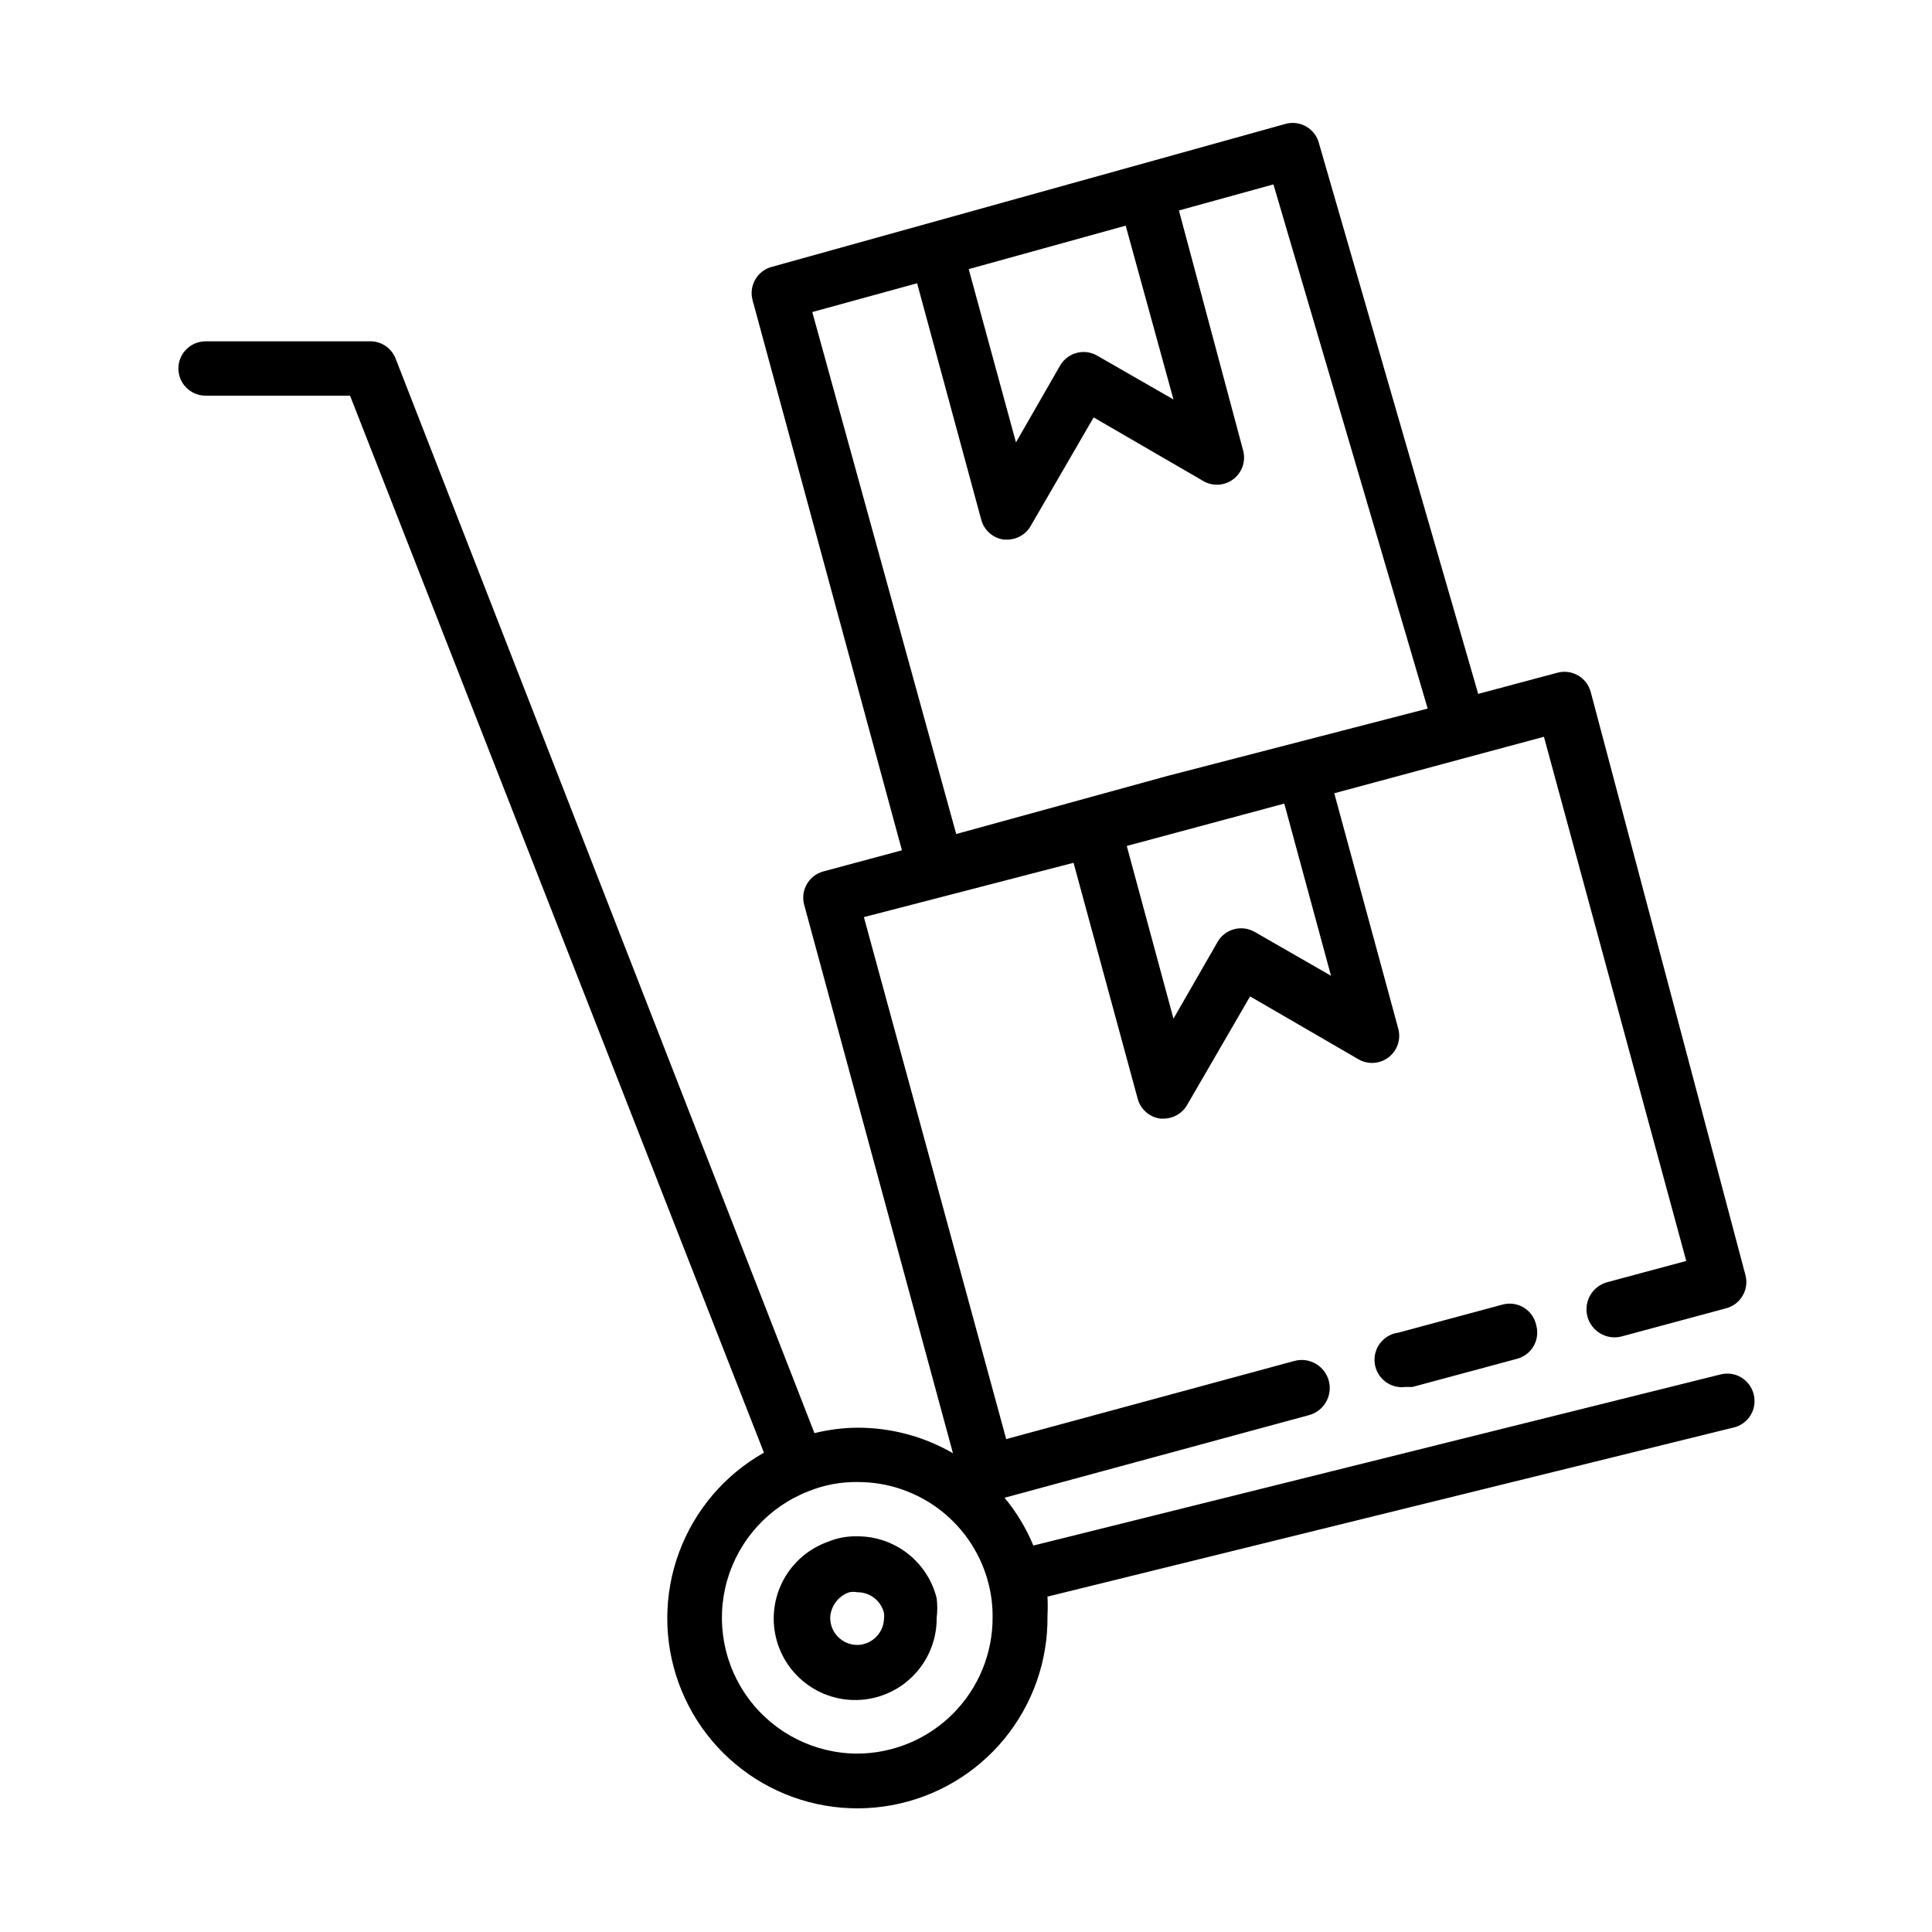 <?xml version="1.0" encoding="UTF-8"?>
<!-- Uploaded to: ICON Repo, www.iconrepo.com, Generator: ICON Repo Mixer Tools -->
<svg fill="#000000" width="800px" height="800px" version="1.1" viewBox="144 144 512 512" xmlns="http://www.w3.org/2000/svg">
 <path d="m371.21 551.14c-2.664-0.074-5.312 0.418-7.773 1.441-5.012 1.77-9.195 5.328-11.746 9.992-2.551 4.664-3.293 10.105-2.082 15.281s4.289 9.723 8.645 12.77c4.352 3.051 9.68 4.383 14.957 3.75 5.277-0.633 10.137-3.191 13.645-7.188 3.508-3.992 5.422-9.141 5.371-14.453 0.211-1.723 0.211-3.461 0-5.184-1.16-4.691-3.863-8.859-7.672-11.836-3.812-2.977-8.512-4.586-13.344-4.574zm0 28.789c-3.977 0-7.199-3.223-7.199-7.195 0.129-3.078 2.129-5.762 5.039-6.766 0.711-0.145 1.445-0.145 2.16 0 3.332-0.031 6.25 2.231 7.051 5.469 0.074 0.574 0.074 1.152 0 1.727-0.223 3.75-3.297 6.699-7.051 6.766zm237.51-66.504c-0.473-1.852-1.668-3.441-3.312-4.41-1.648-0.973-3.617-1.25-5.469-0.77l-182.09 45.344c-1.895-4.582-4.465-8.852-7.629-12.668l80.609-21.879c3.977-1.035 6.359-5.094 5.324-9.07-1.031-3.977-5.094-6.359-9.066-5.324l-76.434 20.727-37.715-138.33 55.562-14.395 16.984 62.473c0.742 2.844 3.133 4.949 6.047 5.324h0.863c2.555-0.012 4.91-1.383 6.191-3.598l16.699-28.789 28.789 16.699h-0.004c2.512 1.418 5.629 1.199 7.918-0.559 2.289-1.754 3.309-4.707 2.59-7.504l-16.984-62.473 34.691-9.355 20.871-5.613 37.715 138.91-20.871 5.613c-1.91 0.496-3.543 1.73-4.543 3.434-1 1.699-1.281 3.727-0.785 5.637 1.035 3.973 5.094 6.359 9.07 5.324l27.781-7.484c3.801-1.051 6.047-4.969 5.035-8.781l-41.023-154.6c-1.051-3.801-4.969-6.047-8.781-5.035l-21.016 5.613-42.176-145.82c-0.469-1.922-1.707-3.562-3.422-4.543-1.715-0.977-3.754-1.211-5.644-0.641l-136.03 37.859c-3.801 1.051-6.047 4.965-5.035 8.777l39.586 145.82-20.871 5.613-0.004 0.004c-3.801 1.051-6.047 4.965-5.039 8.781l39.441 145.39v-0.004c-7.699-4.453-16.441-6.785-25.332-6.766-3.836 0.035-7.652 0.52-11.375 1.441l-110.98-284.73c-1.129-2.945-4.047-4.812-7.195-4.606h-43.184c-3.977 0-7.199 3.223-7.199 7.199 0 3.973 3.223 7.195 7.199 7.195h38.289l109.69 280.12h-0.004c-10.371 5.856-18.336 15.199-22.477 26.367-4.141 11.172-4.188 23.445-0.133 34.648 4.051 11.203 11.941 20.605 22.27 26.543 10.328 5.934 22.426 8.02 34.145 5.879 11.719-2.137 22.305-8.355 29.871-17.559 7.566-9.199 11.629-20.781 11.465-32.695 0.086-1.676 0.086-3.359 0-5.035l181.66-44.77c1.938-0.406 3.625-1.594 4.66-3.281 1.035-1.691 1.328-3.731 0.809-5.644zm-111.99-110.84-20.297-11.66v0.004c-3.457-1.941-7.836-0.719-9.789 2.734l-11.66 20.297-12.379-45.773 41.742-11.227zm-41.746-152.72-20.297-11.66c-3.457-1.941-7.836-0.719-9.785 2.734l-11.66 20.297-12.523-45.918 41.602-11.516zm-57.578 115.16-38.145-138.33 27.781-7.629 16.984 62.617c0.742 2.844 3.133 4.949 6.047 5.324h0.863c2.559-0.016 4.914-1.383 6.191-3.598l16.699-28.789 28.789 16.699h-0.004c2.527 1.617 5.789 1.5 8.191-0.293 2.402-1.797 3.438-4.891 2.606-7.769l-16.984-63.48 25.047-6.91 40.879 138.91-68.949 17.848zm-26.195 243.7c-11.27-0.027-21.875-5.332-28.656-14.332-6.781-9.004-8.953-20.66-5.871-31.5 3.086-10.84 11.066-19.609 21.57-23.691 4.113-1.672 8.516-2.504 12.957-2.449 8.016-0.035 15.812 2.629 22.133 7.562 6.32 4.938 10.793 11.855 12.699 19.645 0.695 2.824 1.035 5.727 1.008 8.637 0.039 9.543-3.715 18.711-10.438 25.488-6.723 6.773-15.859 10.602-25.402 10.641zm179.93-113.43c1.012 3.812-1.234 7.731-5.039 8.781l-27.781 7.484h-1.871c-3.973 0.52-7.613-2.285-8.133-6.262-0.516-3.973 2.289-7.613 6.262-8.133l27.781-7.484c1.914-0.469 3.934-0.133 5.594 0.926 1.66 1.062 2.812 2.758 3.188 4.688z"/>
</svg>